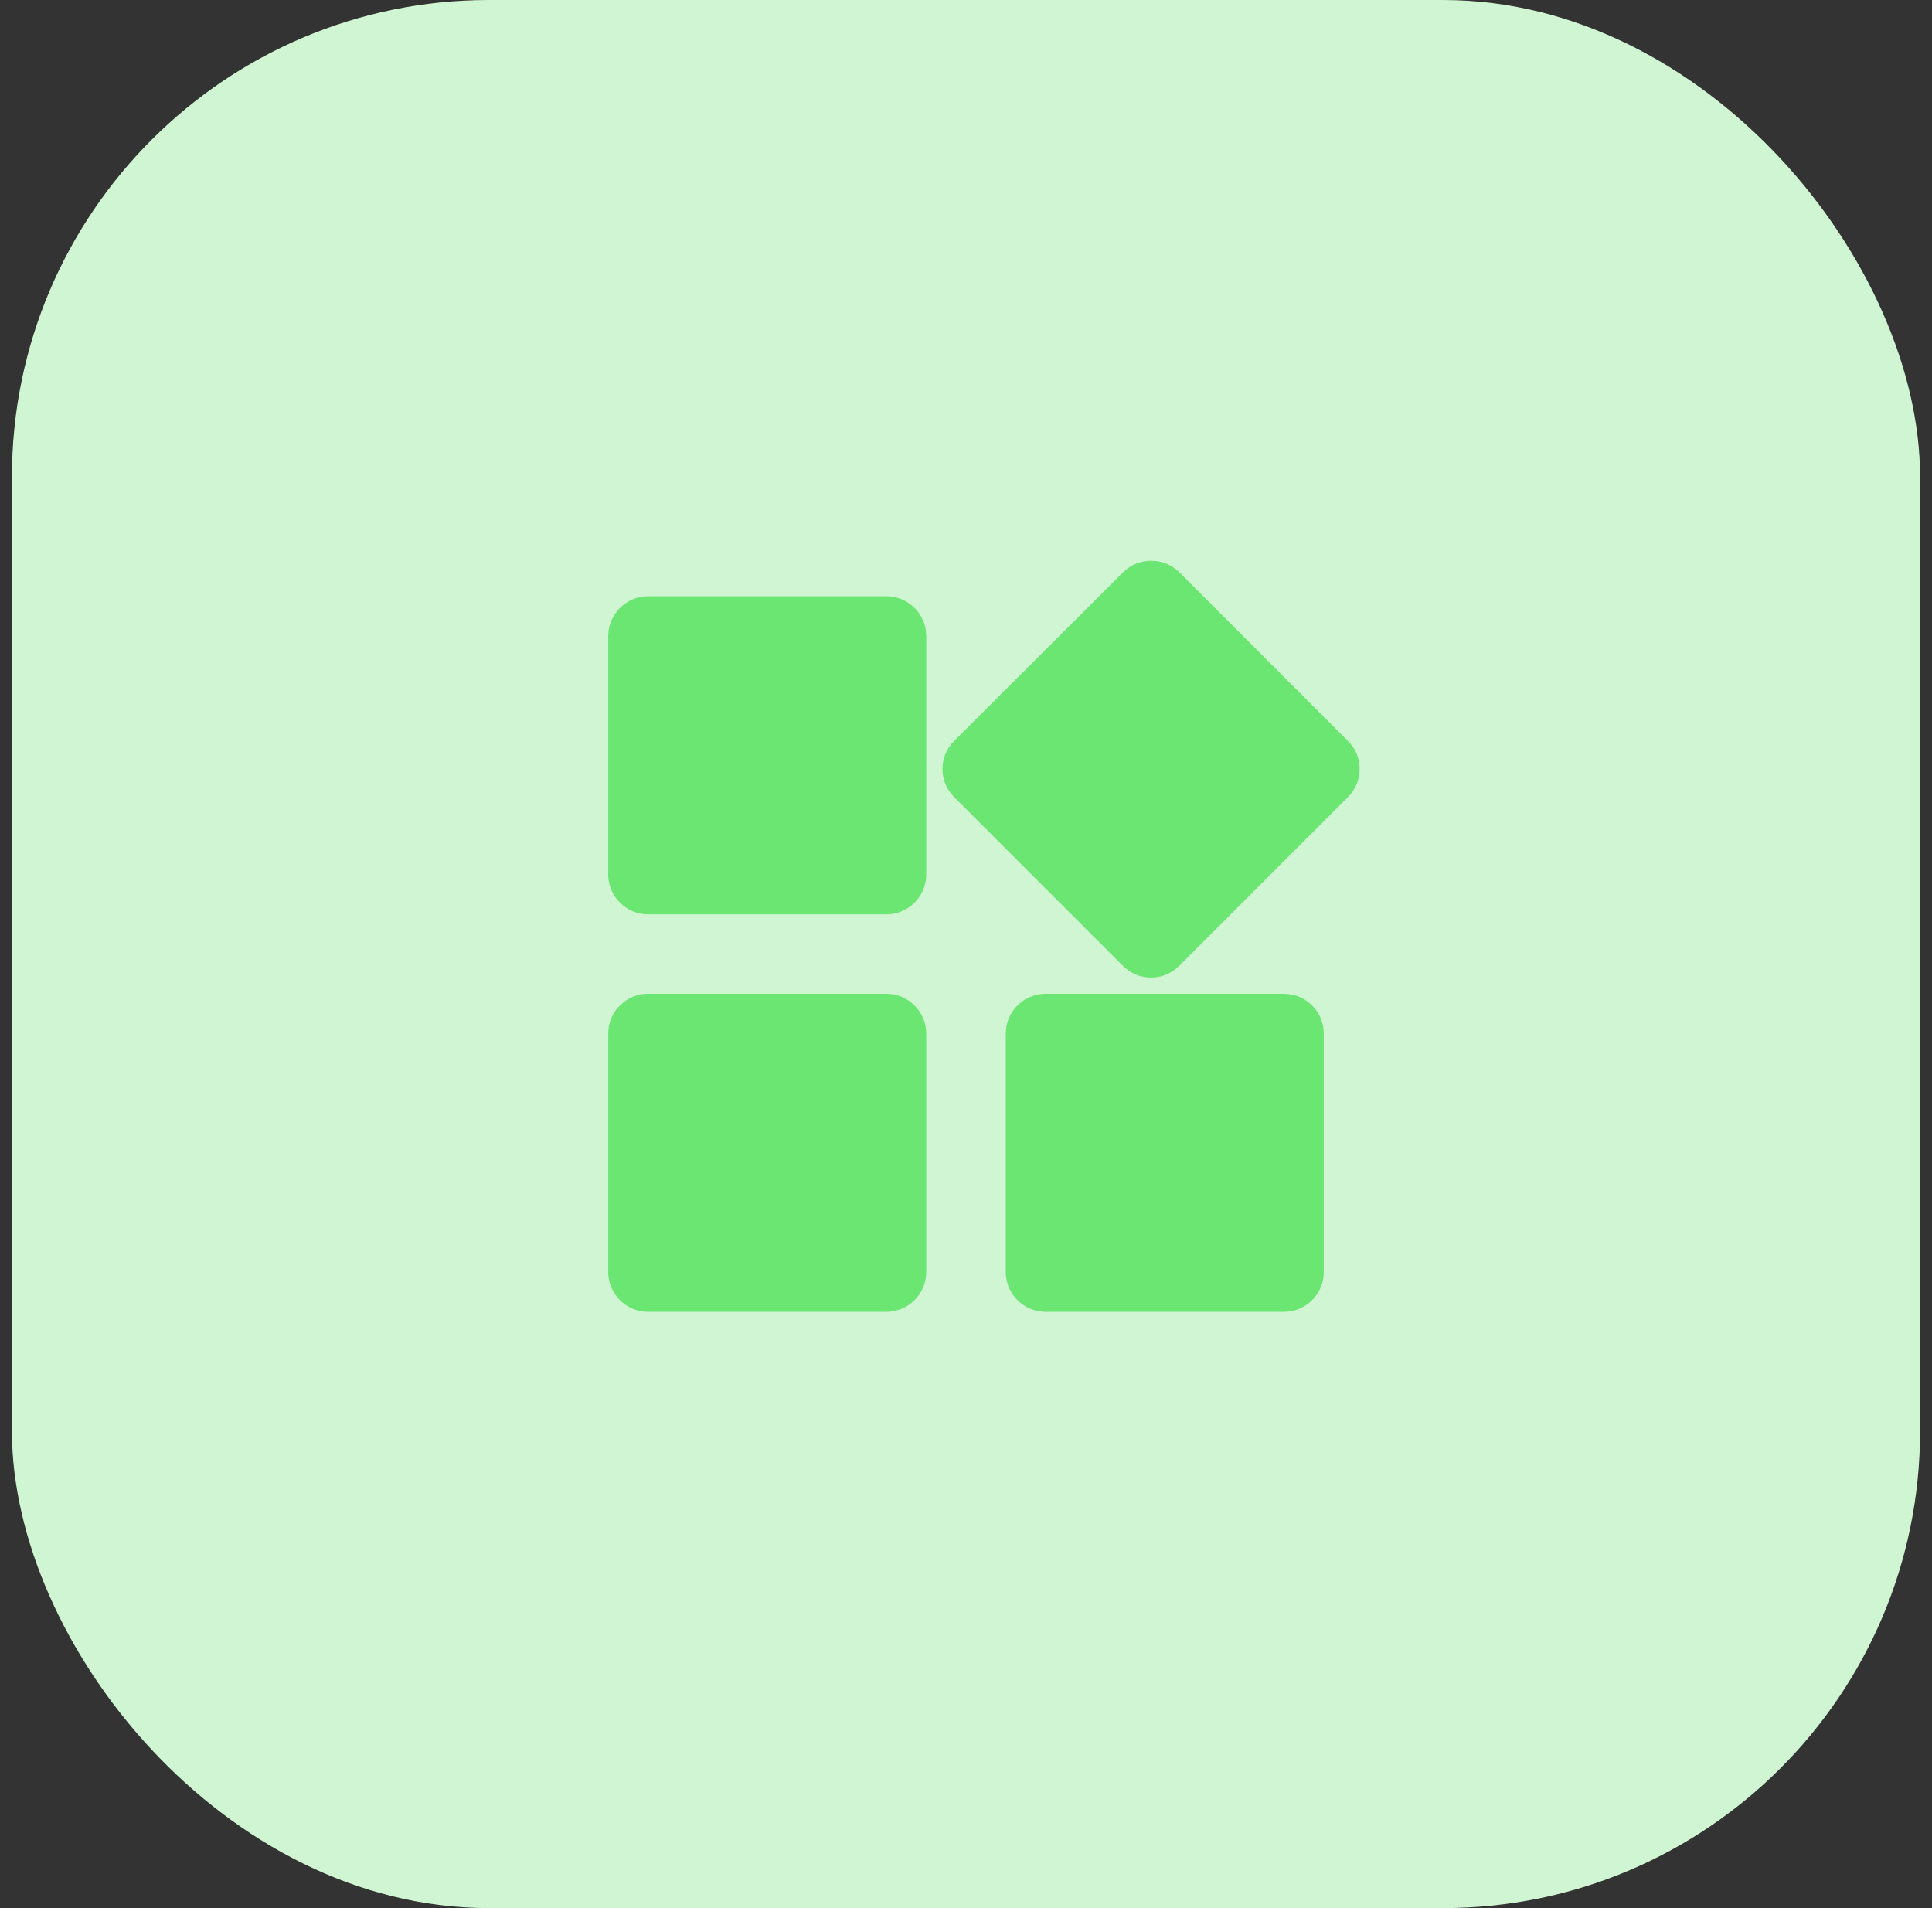 <svg width="81" height="80" viewBox="0 0 81 80" fill="none" xmlns="http://www.w3.org/2000/svg">
<rect x="0" y="0" width="81" height="80" fill="#333333" stroke="none"/>
<rect x="0.5" width="80" height="80" rx="20" fill="#D0F5D2"/>
<path d="M42.167 43.333V53.333C42.167 54.249 42.917 54.999 43.833 54.999H53.833C54.75 54.999 55.5 54.249 55.5 53.333V43.333C55.5 42.416 54.75 41.666 53.833 41.666H43.833C42.917 41.666 42.167 42.416 42.167 43.333ZM27.167 54.999H37.167C38.083 54.999 38.833 54.249 38.833 53.333V43.333C38.833 42.416 38.083 41.666 37.167 41.666H27.167C26.25 41.666 25.5 42.416 25.5 43.333V53.333C25.5 54.249 26.25 54.999 27.167 54.999ZM25.5 26.666V36.666C25.5 37.583 26.25 38.333 27.167 38.333H37.167C38.083 38.333 38.833 37.583 38.833 36.666V26.666C38.833 25.749 38.083 24.999 37.167 24.999H27.167C26.25 24.999 25.5 25.749 25.5 26.666ZM47.083 23.999L40 31.066C39.35 31.716 39.35 32.766 40 33.416L47.083 40.499C47.733 41.149 48.783 41.149 49.433 40.499L56.517 33.416C57.167 32.766 57.167 31.716 56.517 31.066L49.45 23.999C48.8 23.349 47.733 23.349 47.083 23.999Z" fill="#6CE673"/>
</svg>
